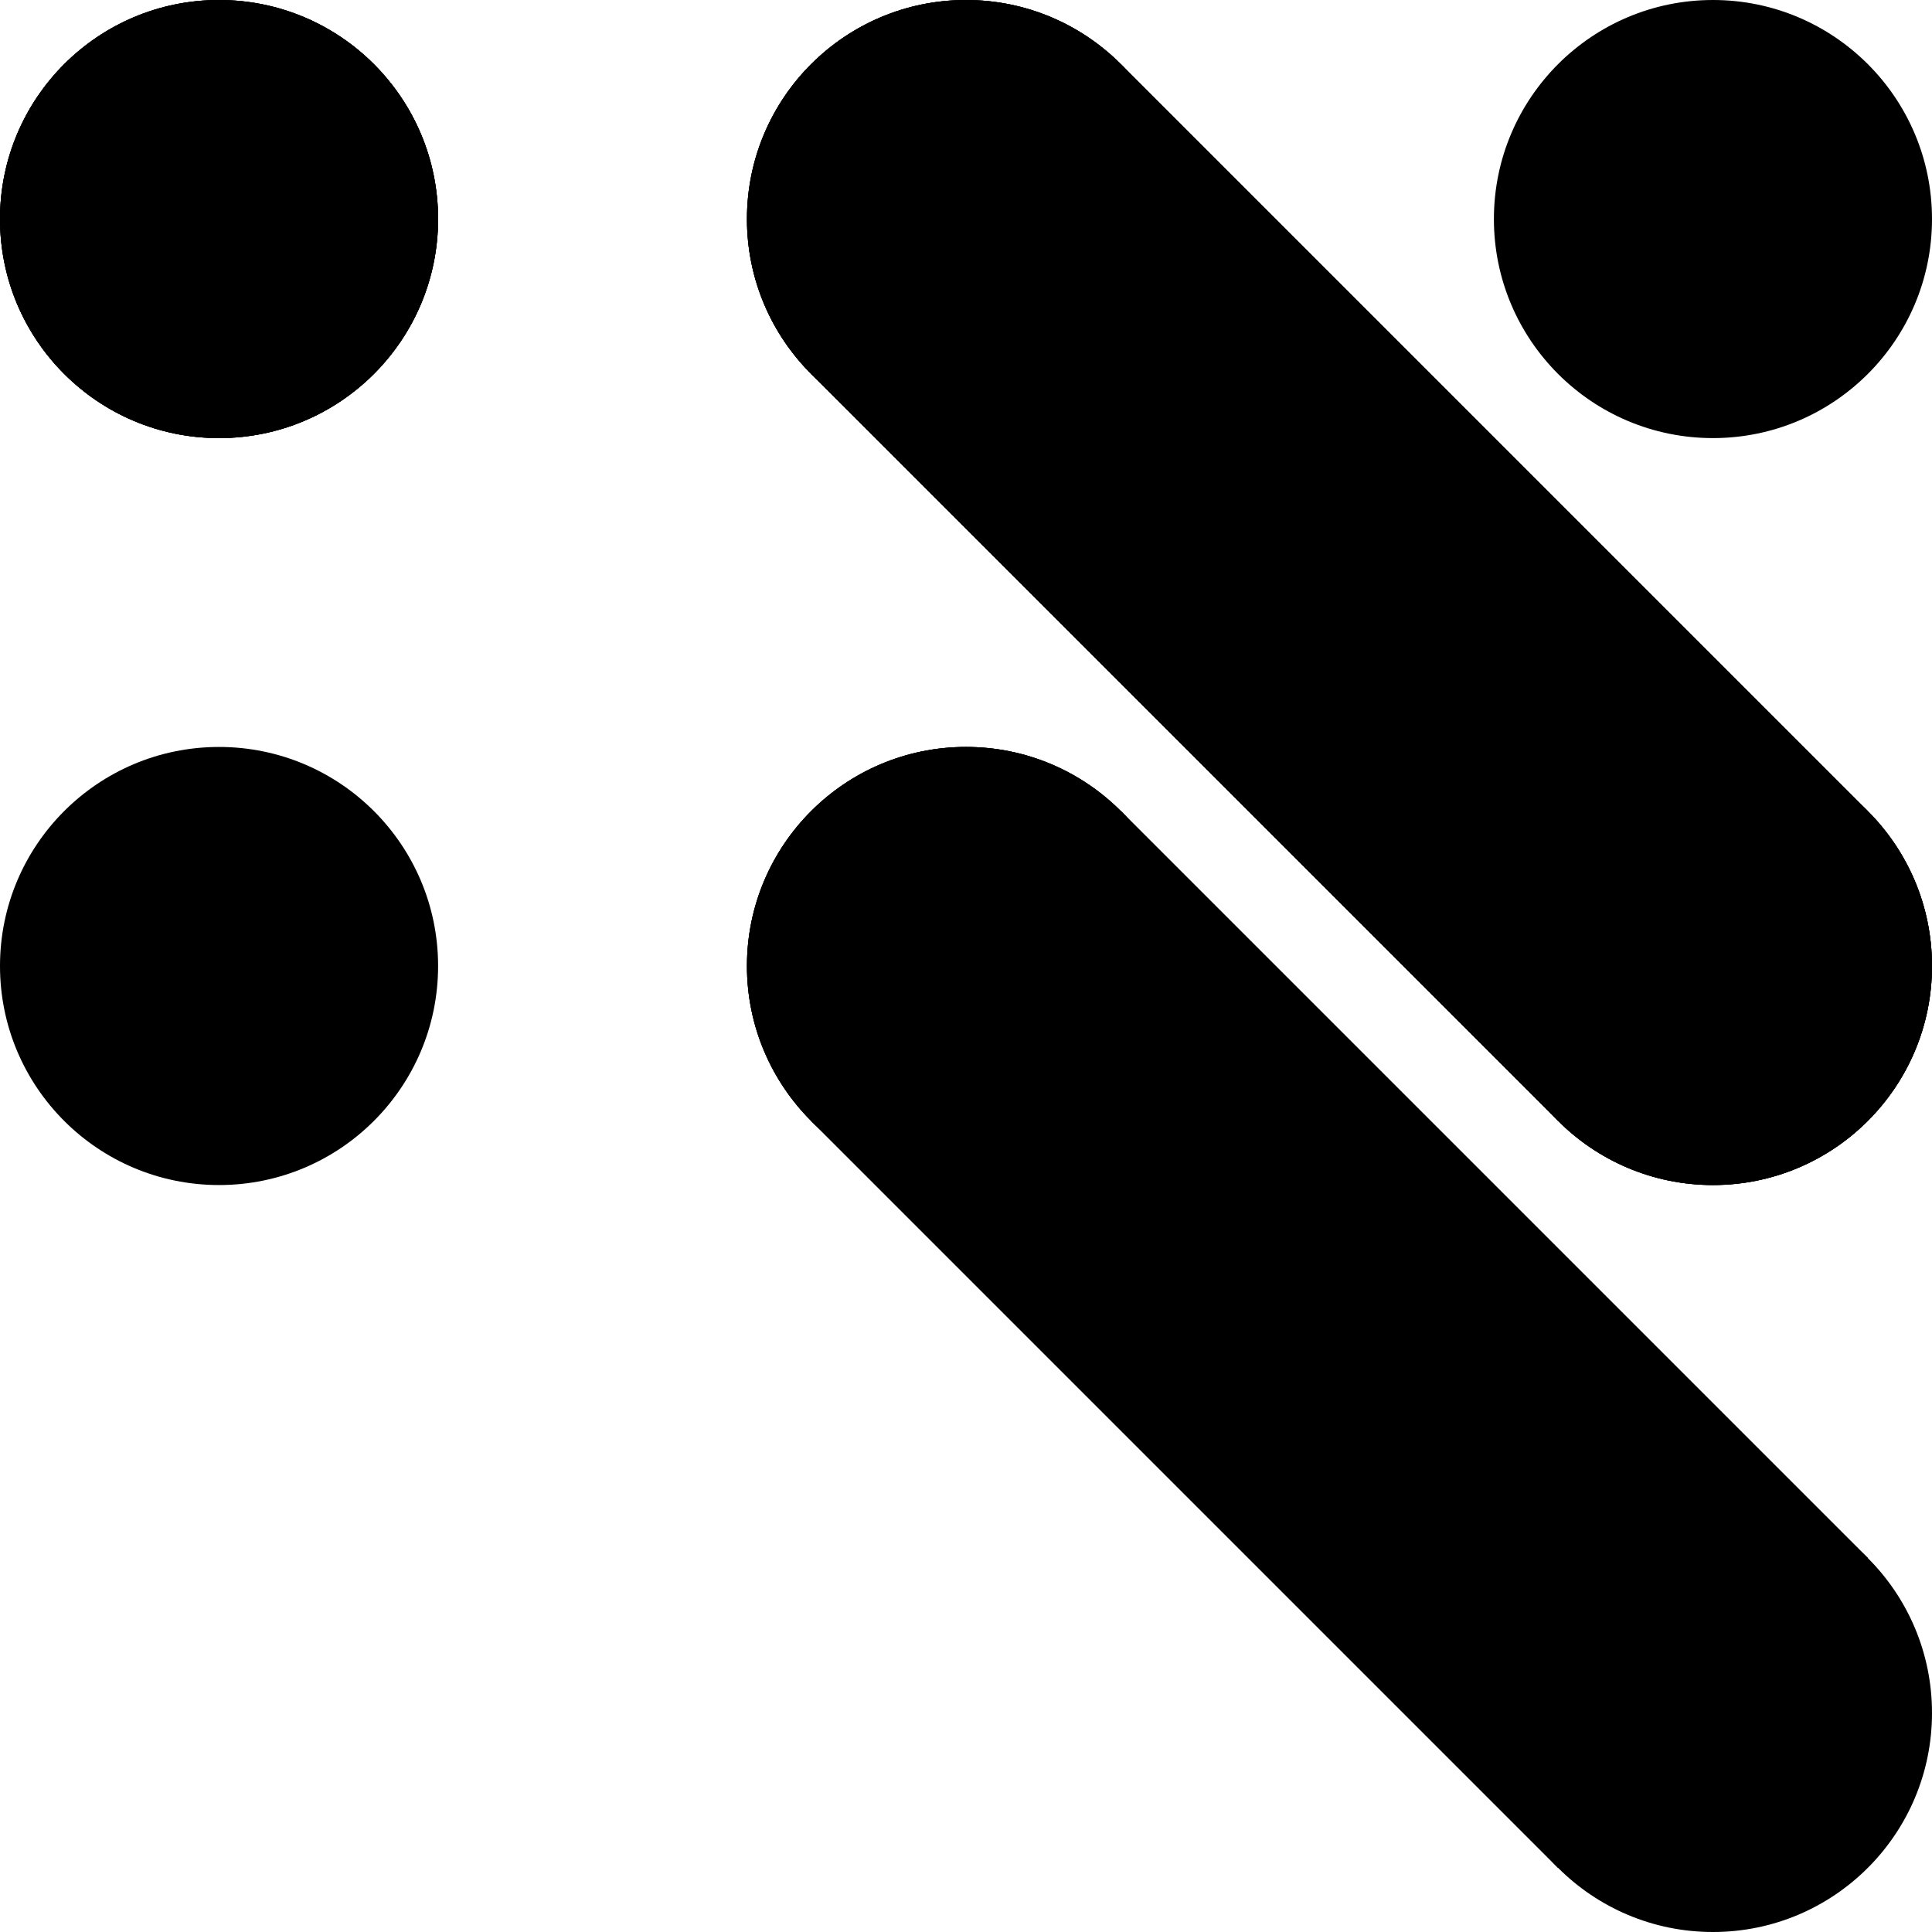 <svg viewBox="0 0 882 882" xmlns="http://www.w3.org/2000/svg"><circle cx="100" cy="100" r="100" fill="black"></circle><circle cx="782" cy="441" r="100" fill="black"></circle><circle cx="100" cy="100" r="100" fill="black"></circle><circle cx="441" cy="100" r="100" fill="black"></circle><circle cx="782" cy="100" r="100" fill="black"></circle><circle cx="441" cy="441" r="100" fill="black"></circle><circle cx="441" cy="100" r="100" fill="black"></circle><circle cx="441" cy="441" r="100" fill="black"></circle><circle cx="100" cy="441" r="100" fill="black"></circle><circle cx="782" cy="441" r="100" fill="black"></circle><circle cx="100" cy="100" r="100" fill="black"></circle><line x1="441" y1="441" x2="782" y2="782" stroke="black" stroke-width="200"></line><circle cx="441" cy="441" r="100" fill="black"></circle><circle cx="782" cy="782" r="100" fill="black"></circle><line x1="441" y1="441" x2="782" y2="782" stroke="black" stroke-width="200"></line><line x1="441" y1="100" x2="782" y2="441" stroke="black" stroke-width="200"></line><circle cx="441" cy="100" r="100" fill="black"></circle><circle cx="782" cy="441" r="100" fill="black"></circle><line x1="441" y1="100" x2="782" y2="441" stroke="black" stroke-width="200"></line></svg>